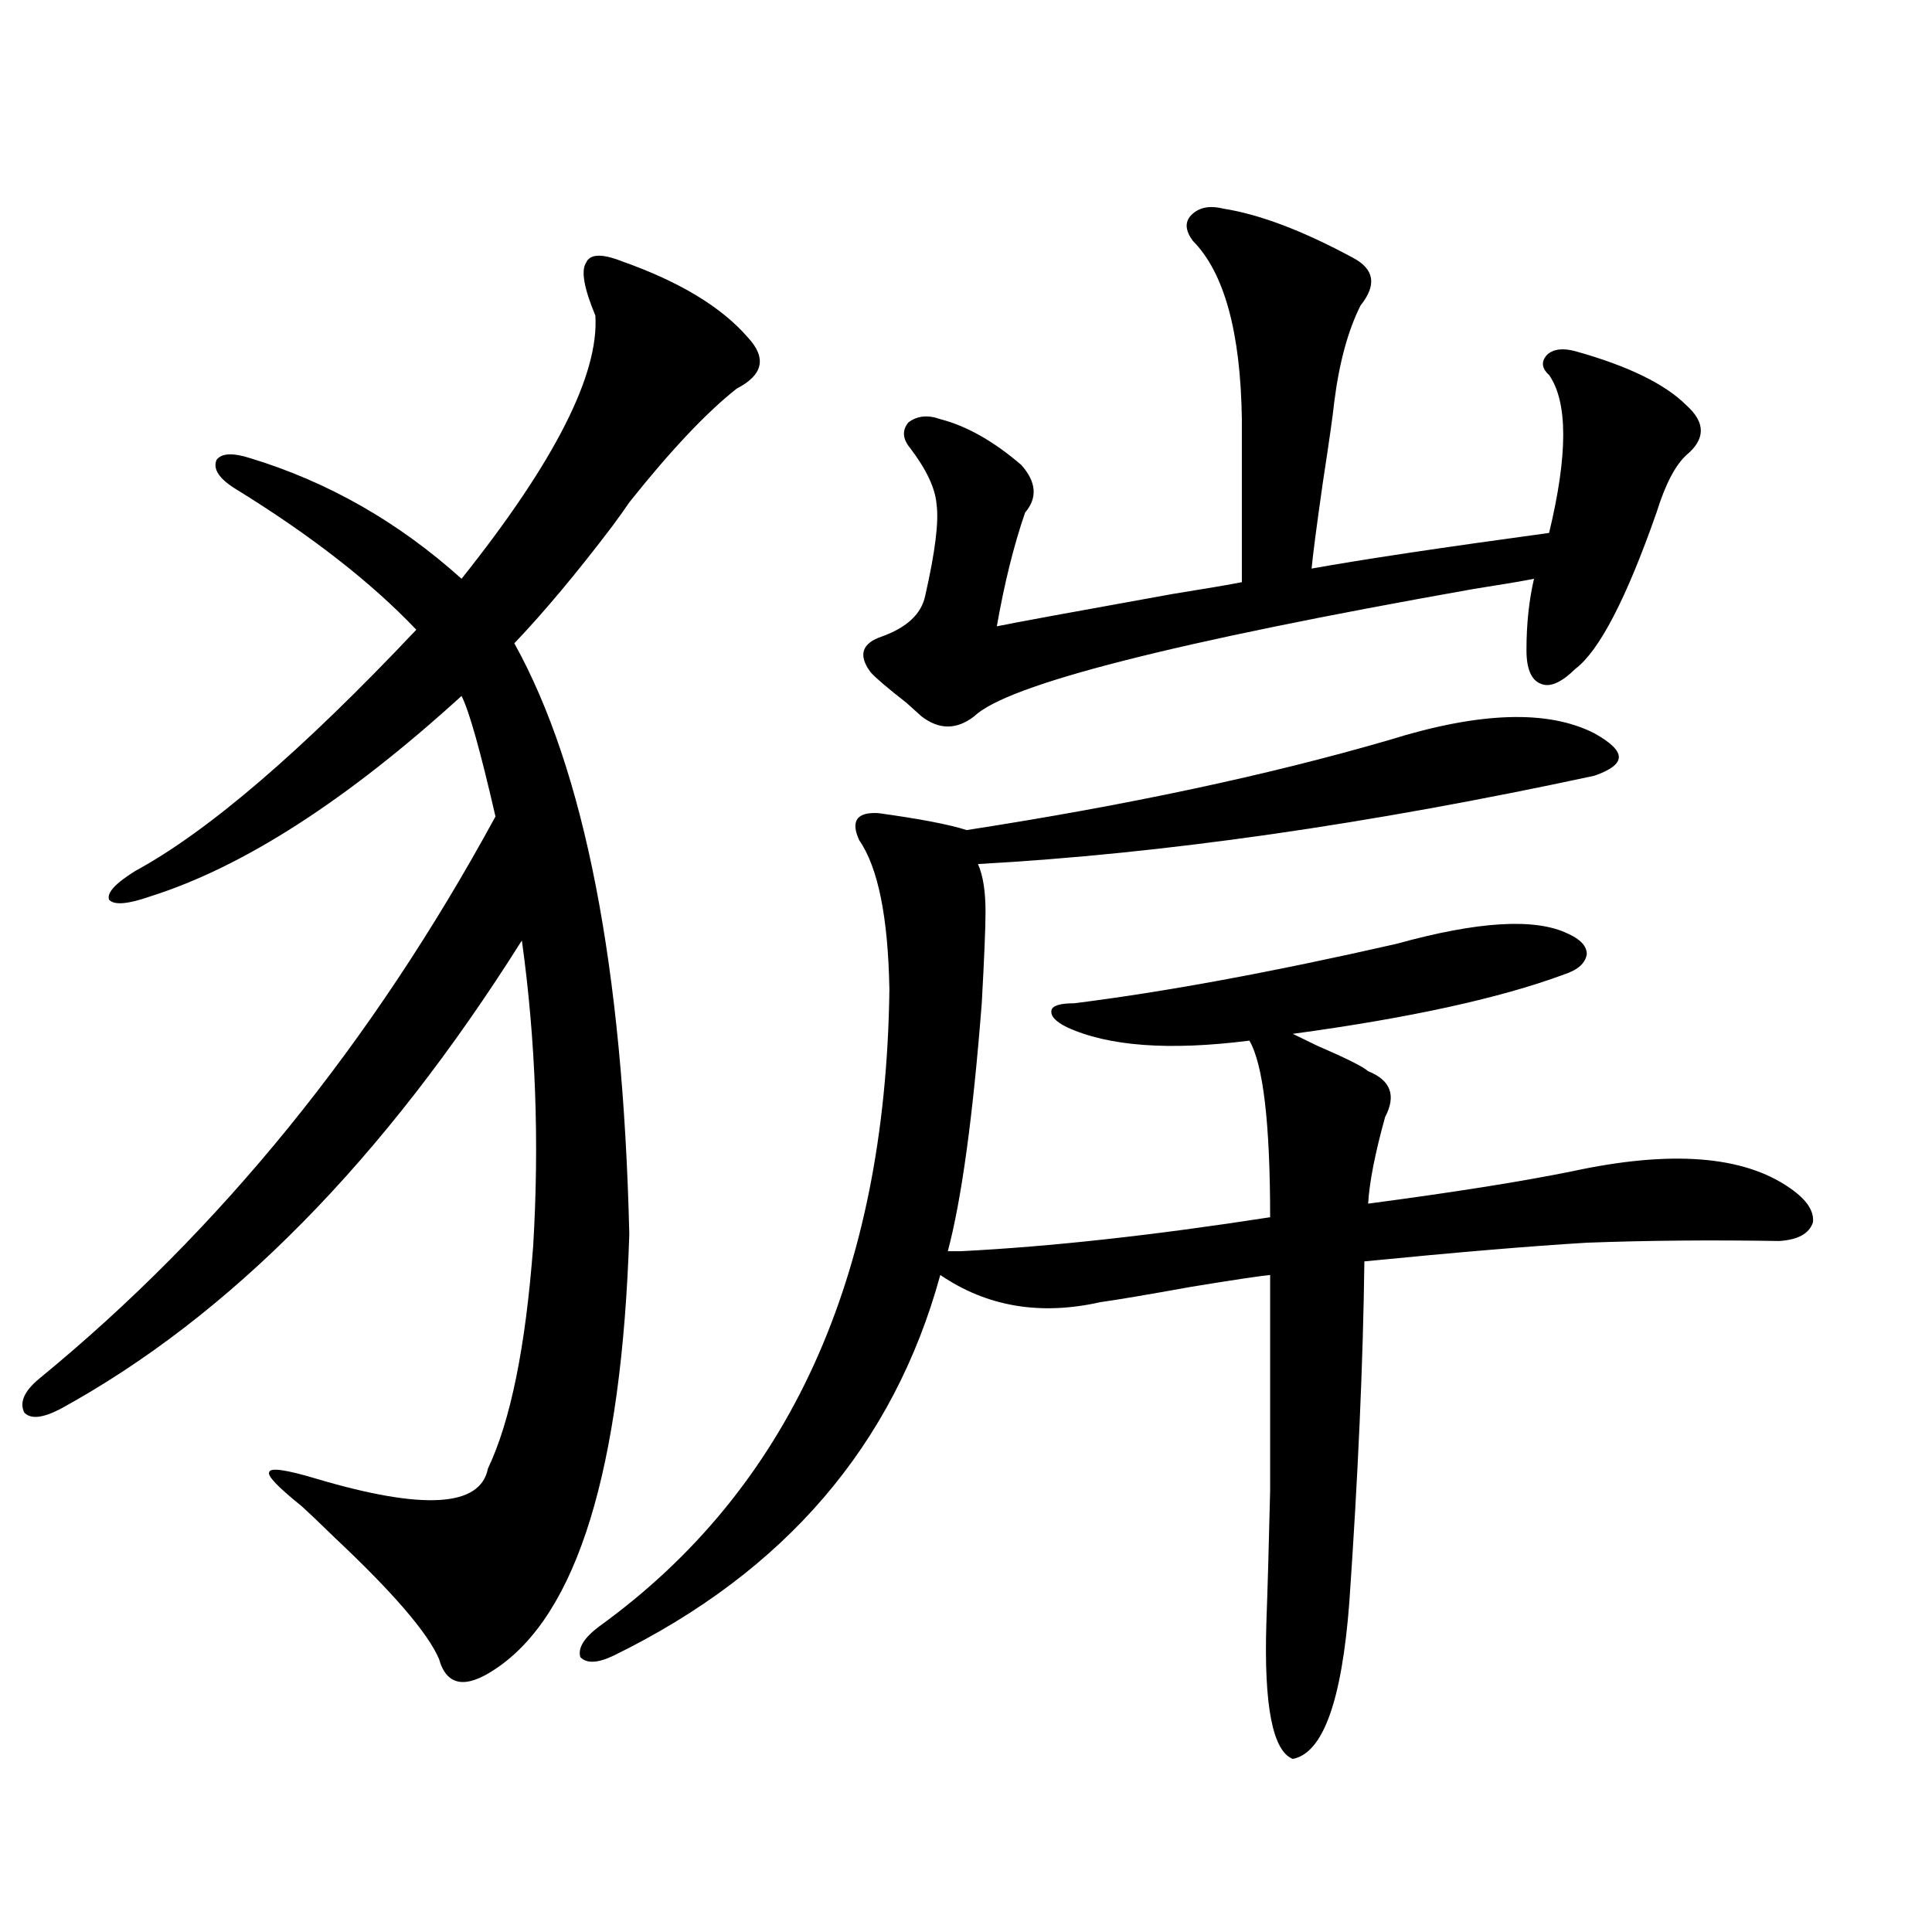 <?xml version="1.0" encoding="utf-8"?>
<!-- Generator: Adobe Illustrator 16.0.0, SVG Export Plug-In . SVG Version: 6.00 Build 0)  -->
<!DOCTYPE svg PUBLIC "-//W3C//DTD SVG 1.1//EN" "http://www.w3.org/Graphics/SVG/1.1/DTD/svg11.dtd">
<svg version="1.1" id="图层_1" xmlns="http://www.w3.org/2000/svg" xmlns:xlink="http://www.w3.org/1999/xlink" x="0px" y="0px"
	 width="1000px" height="1000px" viewBox="0 0 1000 1000" enable-background="new 0 0 1000 1000" xml:space="preserve">
<path d="M321.821,135.215c29.908,10.547,51.706,23.73,65.364,39.551c9.756,10.547,7.805,19.336-5.854,26.367
	c-15.609,12.305-34.146,31.942-55.608,58.887c-1.951,2.938-4.878,7.031-8.78,12.305c-18.216,24.032-35.121,44.247-50.73,60.645
	c36.417,65.63,56.249,167.583,59.511,305.859c-3.902,121.88-26.996,196.875-69.267,225c-15.609,10.547-25.365,8.789-29.268-5.273
	c-5.854-13.485-23.749-34.277-53.657-62.402c-7.805-7.608-13.658-13.184-17.561-16.699c-12.362-9.956-17.896-15.82-16.585-17.578
	c0.641-2.335,8.78-1.167,24.39,3.516c55.273,16.411,84.876,14.653,88.778-5.273c11.707-24.609,19.512-62.979,23.414-115.137
	c3.247-53.901,1.296-106.636-5.854-158.203c-71.553,113.681-151.216,194.54-239.019,242.578c-9.115,4.696-15.289,5.273-18.536,1.758
	c-2.606-5.273,0-11.124,7.805-17.578c93.656-76.753,172.344-173.722,236.092-290.918c-7.805-33.976-13.658-54.78-17.561-62.402
	c-59.19,53.915-112.848,88.481-160.972,103.711c-11.707,4.106-18.871,4.696-21.463,1.758c-1.311-3.516,3.247-8.487,13.658-14.941
	c37.713-20.503,86.172-62.101,145.362-124.805c-23.414-24.609-54.633-48.917-93.656-72.949c-8.46-5.273-11.707-10.245-9.756-14.941
	c2.592-3.516,8.445-3.804,17.561-0.879c40.319,12.305,76.736,33.11,109.266,62.402c48.124-60.343,71.218-105.757,69.267-136.23
	c-5.854-14.063-7.484-23.14-4.878-27.246C305.236,131.411,311.41,131.122,321.821,135.215z M718.885,383.066
	c46.828-14.64,82.27-15.82,106.339-3.516c8.445,4.696,12.683,8.789,12.683,12.305s-4.237,6.743-12.683,9.668
	c-117.07,25.2-223.409,40.43-319.017,45.703c2.592,5.864,3.902,14.063,3.902,24.609c0,8.212-0.655,24.032-1.951,47.461
	c-4.558,58.599-10.411,101.376-17.561,128.32c1.296,0,3.567,0,6.829,0c46.173-2.335,99.51-8.198,159.996-17.578
	c0-48.628-3.582-79.102-10.731-91.406c-41.63,5.273-73.169,2.938-94.632-7.031c-5.854-2.925-8.46-5.851-7.805-8.789
	c0.641-2.335,4.543-3.516,11.707-3.516c46.828-5.851,102.437-16.108,166.825-30.762c42.271-11.714,71.858-13.472,88.778-5.273
	c6.494,2.938,9.756,6.454,9.756,10.547c-0.655,4.696-4.558,8.212-11.707,10.547c-33.17,12.305-79.998,22.563-140.484,30.762
	c1.296,0.591,5.519,2.637,12.683,6.152c14.954,6.454,23.734,10.849,26.341,13.184c11.707,4.696,14.634,12.606,8.78,23.73
	c-5.213,18.759-8.14,33.7-8.78,44.824c44.222-5.851,79.343-11.426,105.363-16.699c51.371-11.124,89.099-8.198,113.168,8.789
	c8.445,5.864,12.348,11.728,11.707,17.578c-1.951,5.864-7.805,9.091-17.561,9.668c-35.121-0.577-68.291-0.288-99.51,0.879
	c-29.268,1.758-67.65,4.985-115.119,9.668c-0.655,52.157-3.262,111.044-7.805,176.66c-3.902,50.977-13.658,77.921-29.268,80.859
	c-10.411-4.106-14.969-27.548-13.658-70.313c0.641-17.578,1.296-40.43,1.951-68.555c0-13.472,0-29.004,0-46.582
	c0-14.64,0-36.323,0-65.039c-5.854,0.591-19.512,2.637-40.975,6.152c-22.773,4.106-38.383,6.743-46.828,7.91
	c-31.219,7.031-58.87,2.349-82.925-14.063c-24.069,87.891-80.333,153.521-168.776,196.875c-8.46,4.093-14.313,4.395-17.561,0.879
	c-1.311-4.696,1.951-9.97,9.756-15.82c98.199-70.89,148.289-180.753,150.24-329.59c-0.655-37.491-5.854-63.281-15.609-77.344
	c-4.558-9.956-1.311-14.64,9.756-14.063c21.463,2.938,36.737,5.864,45.853,8.789C583.599,416.767,656.447,401.235,718.885,383.066z
	 M633.033,107.969c18.856,2.938,41.295,11.426,67.315,25.488c11.052,5.864,12.348,14.063,3.902,24.609
	c-6.509,12.896-11.066,29.595-13.658,50.098c-0.655,6.454-2.606,20.215-5.854,41.309c-3.262,22.852-5.213,37.793-5.854,44.824
	c26.006-4.683,66.98-10.835,122.924-18.457c9.756-40.43,9.756-67.676,0-81.738c-3.902-3.516-4.237-7.031-0.976-10.547
	c3.247-2.925,8.125-3.516,14.634-1.758c27.316,7.622,46.493,17.001,57.56,28.125c9.756,8.789,9.756,17.29,0,25.488
	c-5.854,5.273-11.066,15.243-15.609,29.883c-15.609,44.536-29.603,71.493-41.95,80.859c-7.164,7.031-13.018,9.668-17.561,7.91
	c-5.213-1.758-7.805-7.608-7.805-17.578c0-13.472,1.296-25.776,3.902-36.914c-5.854,1.181-16.265,2.938-31.219,5.273
	c-155.453,27.548-241.625,49.521-258.53,65.918c-9.115,7.031-18.216,7.031-27.316,0c-1.311-1.167-3.902-3.516-7.805-7.031
	c-9.756-7.608-15.944-12.882-18.536-15.82c-6.509-8.789-4.558-14.941,5.854-18.457c13.003-4.683,20.487-11.714,22.438-21.094
	c5.198-22.852,7.149-38.672,5.854-47.461c-0.655-8.198-5.213-17.866-13.658-29.004c-3.902-4.683-4.237-9.077-0.976-13.184
	c4.543-3.516,10.076-4.093,16.585-1.758c13.658,3.516,27.637,11.426,41.95,23.73c7.805,8.789,8.445,17.001,1.951,24.609
	c-5.854,17.001-10.731,36.626-14.634,58.887c8.445-1.758,38.688-7.319,90.729-16.699c18.201-2.925,30.243-4.972,36.097-6.152
	v-84.375c-0.655-45.112-9.115-75.874-25.365-92.285c-3.902-5.273-4.237-9.668-0.976-13.184
	C620.351,107.392,625.869,106.211,633.033,107.969z"/>
</svg>
